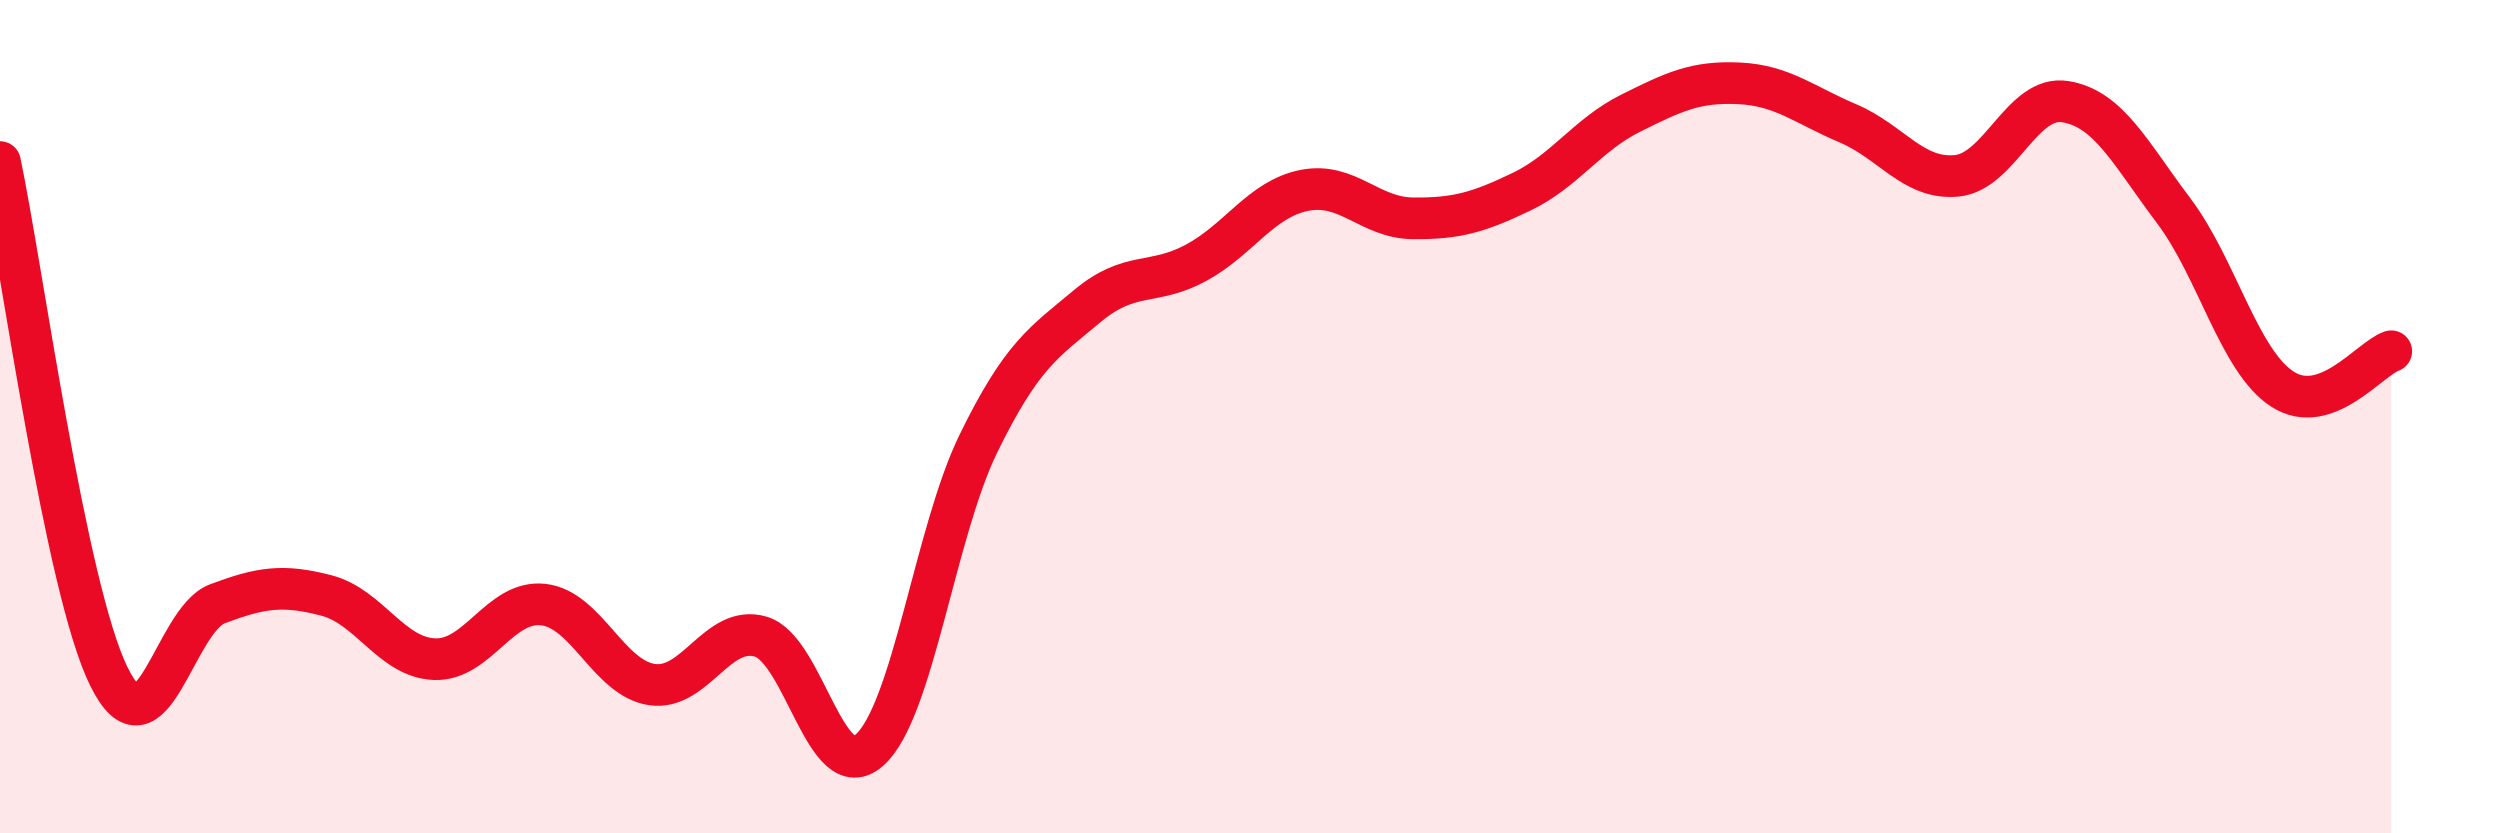 
    <svg width="60" height="20" viewBox="0 0 60 20" xmlns="http://www.w3.org/2000/svg">
      <path
        d="M 0,3.89 C 0.52,6.36 1.57,14.11 2.61,16.23 C 3.65,18.35 4.18,14.88 5.22,14.49 C 6.26,14.1 6.79,14.02 7.83,14.29 C 8.87,14.56 9.39,15.78 10.43,15.82 C 11.47,15.86 12,14.39 13.04,14.51 C 14.08,14.63 14.61,16.28 15.65,16.43 C 16.69,16.58 17.22,14.97 18.26,15.28 C 19.3,15.59 19.83,18.93 20.87,18 C 21.91,17.07 22.44,12.78 23.48,10.65 C 24.52,8.52 25.05,8.22 26.09,7.35 C 27.13,6.48 27.66,6.87 28.7,6.31 C 29.74,5.75 30.26,4.78 31.3,4.57 C 32.34,4.36 32.87,5.23 33.91,5.24 C 34.95,5.25 35.48,5.1 36.52,4.6 C 37.56,4.1 38.09,3.24 39.13,2.72 C 40.17,2.2 40.7,1.95 41.74,2 C 42.78,2.05 43.31,2.52 44.35,2.96 C 45.39,3.4 45.92,4.32 46.96,4.22 C 48,4.12 48.53,2.27 49.57,2.44 C 50.61,2.61 51.13,3.68 52.17,5.06 C 53.21,6.44 53.74,8.67 54.78,9.34 C 55.82,10.01 56.87,8.61 57.39,8.43L57.39 20L0 20Z"
        fill="#EB0A25"
        opacity="0.1"
        stroke-linecap="round"
        stroke-linejoin="round"
      />
      <path
        d="M 0,3.89 C 0.52,6.36 1.57,14.11 2.61,16.23 C 3.65,18.35 4.18,14.88 5.22,14.49 C 6.26,14.1 6.79,14.02 7.83,14.29 C 8.87,14.56 9.39,15.78 10.43,15.82 C 11.47,15.86 12,14.39 13.04,14.51 C 14.08,14.63 14.61,16.28 15.65,16.43 C 16.69,16.58 17.22,14.97 18.26,15.28 C 19.3,15.59 19.83,18.93 20.87,18 C 21.91,17.07 22.44,12.78 23.48,10.65 C 24.52,8.52 25.05,8.22 26.09,7.35 C 27.13,6.48 27.66,6.87 28.7,6.31 C 29.74,5.75 30.26,4.78 31.3,4.57 C 32.34,4.36 32.87,5.23 33.91,5.24 C 34.95,5.25 35.48,5.1 36.52,4.6 C 37.56,4.1 38.09,3.24 39.13,2.72 C 40.17,2.2 40.7,1.95 41.74,2 C 42.78,2.05 43.31,2.52 44.35,2.96 C 45.39,3.4 45.92,4.32 46.96,4.22 C 48,4.12 48.53,2.27 49.57,2.44 C 50.61,2.61 51.13,3.68 52.17,5.06 C 53.21,6.44 53.74,8.67 54.78,9.34 C 55.82,10.01 56.87,8.61 57.39,8.43"
        stroke="#EB0A25"
        stroke-width="1"
        fill="none"
        stroke-linecap="round"
        stroke-linejoin="round"
      />
    </svg>
  